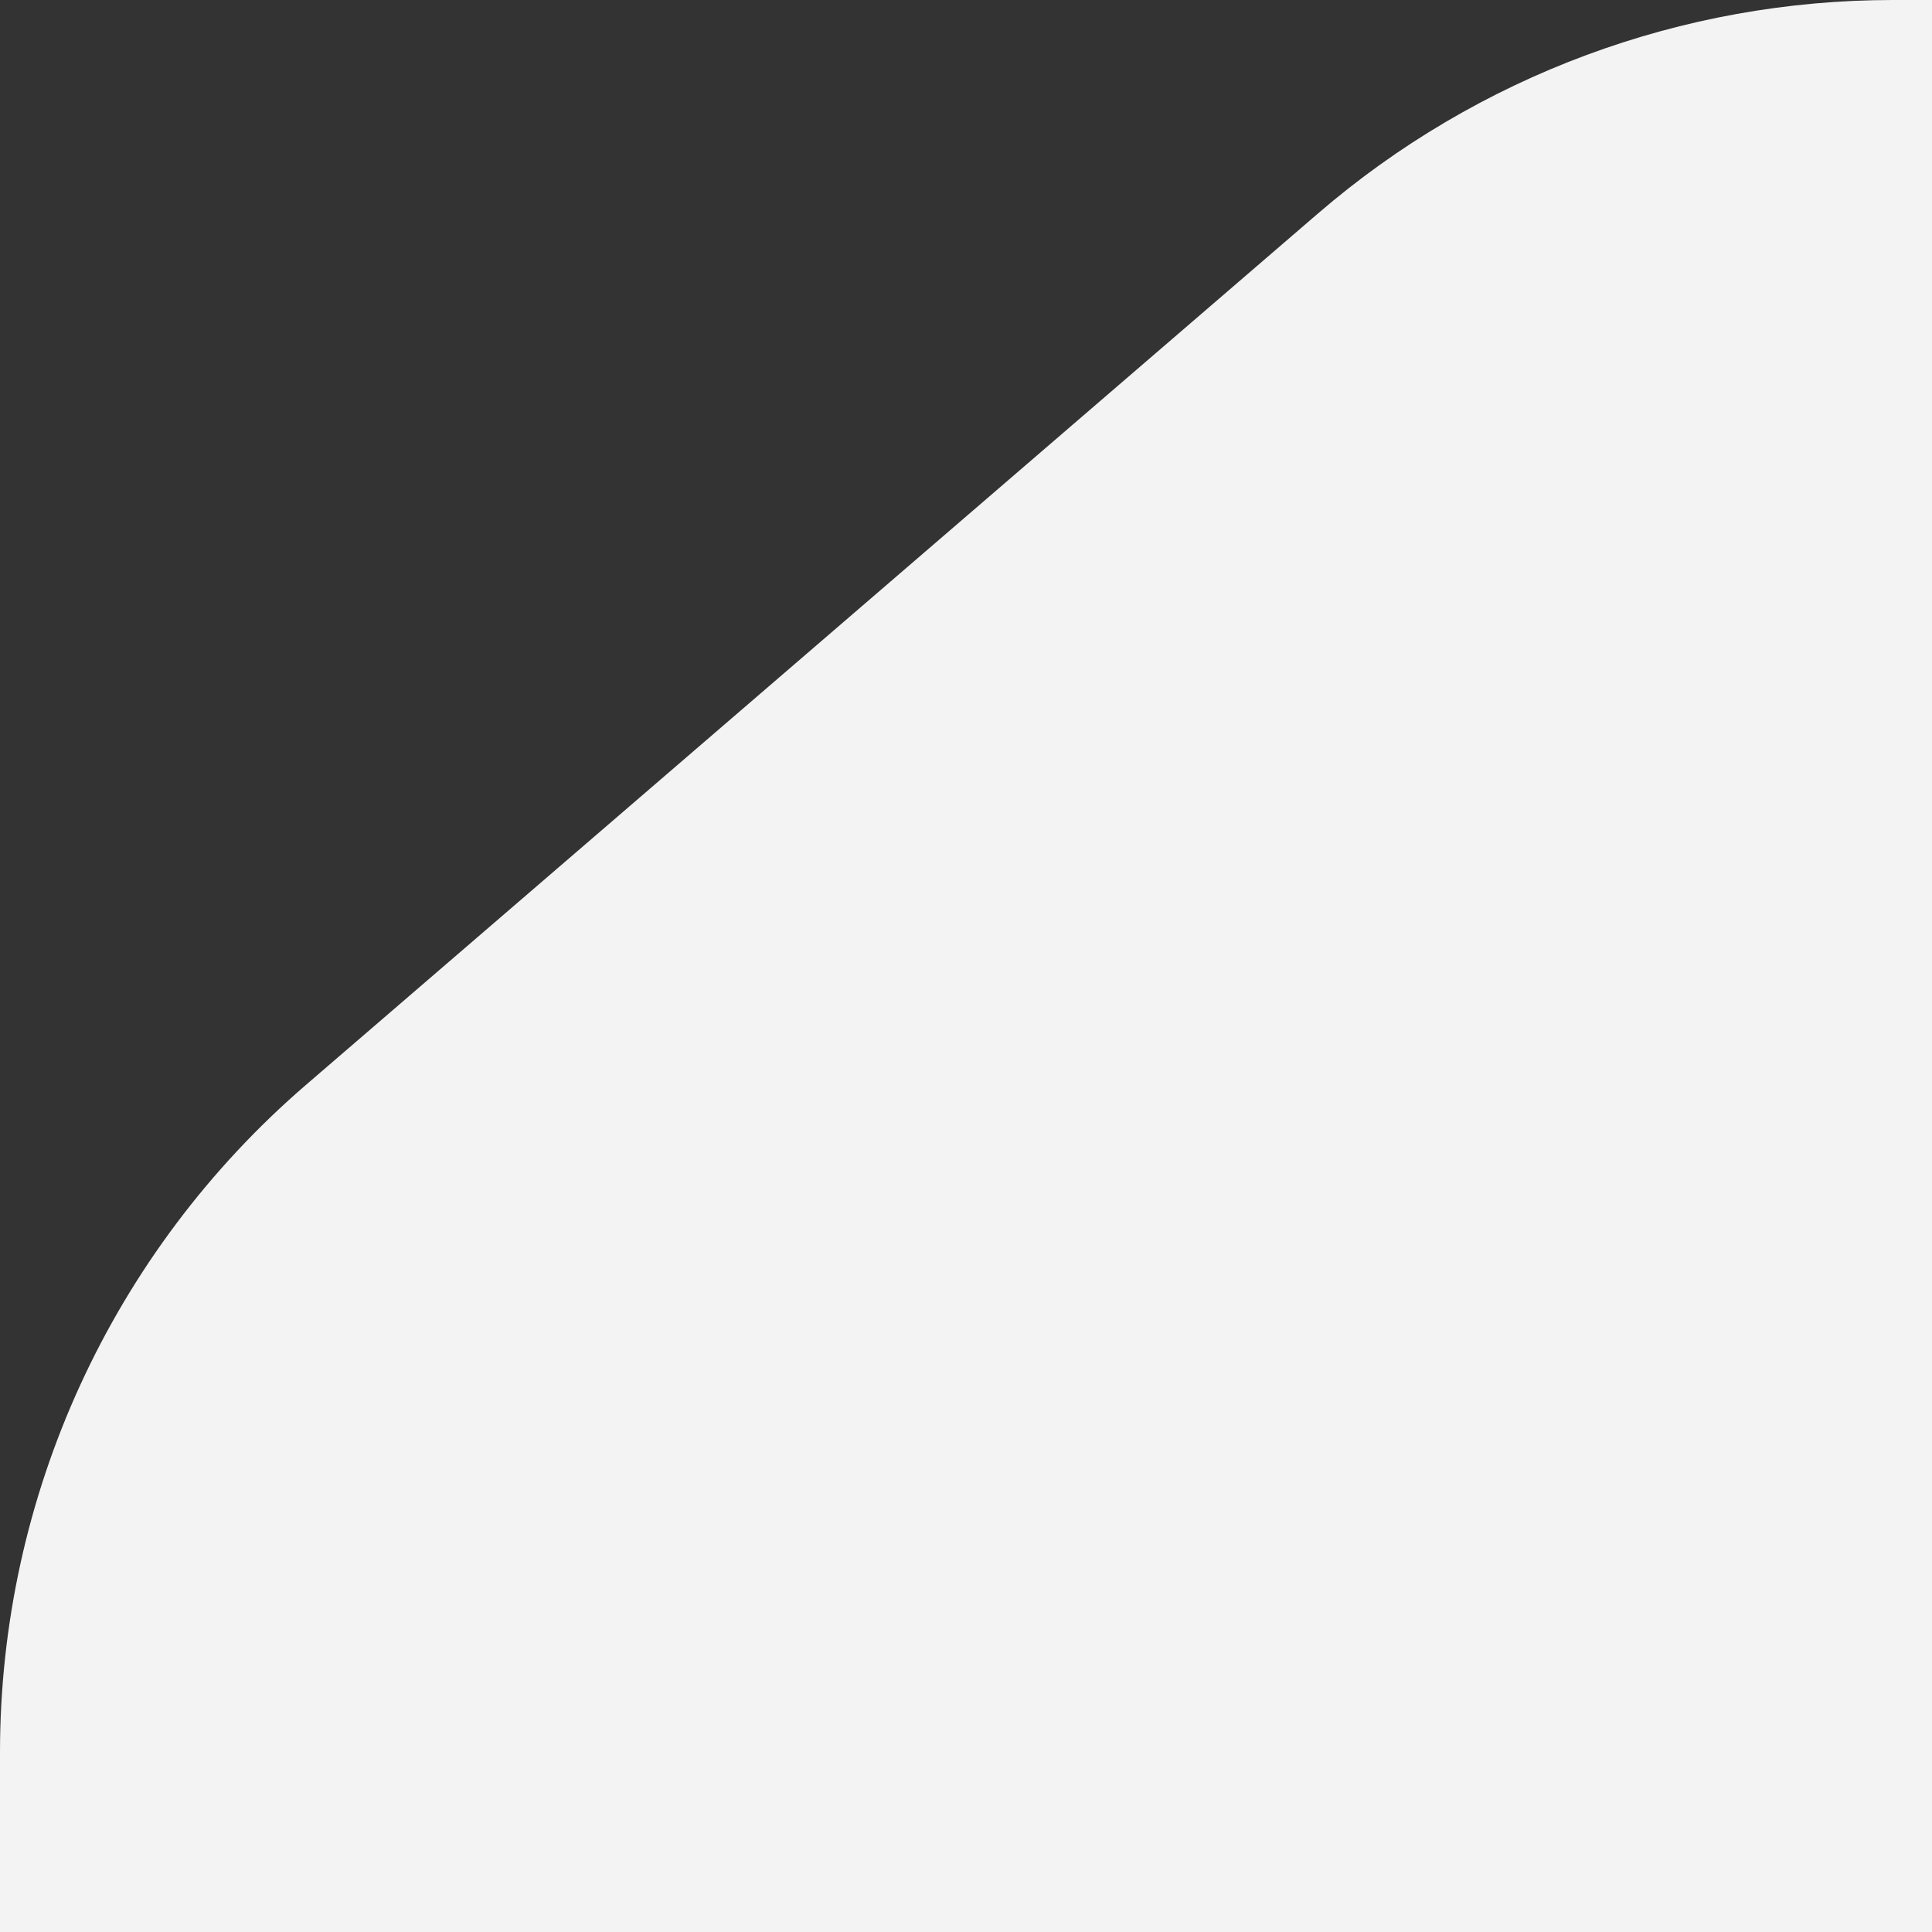 <svg width="60" height="60" viewBox="0 0 60 60" fill="none" xmlns="http://www.w3.org/2000/svg">
<rect x="0" y="0" width="60" height="60" fill="#333333" stroke="none"/>
<g clip-path="url(#clip0_2046_14)">
<path d="M40.932 6.629C45.898 2.352 52.235 0 58.789 0H63.958V60.296H0V54.423C0 46.456 3.472 38.884 9.51 33.685L40.932 6.629Z" fill="#F3F3F3"/>
</g>
<defs>
<clipPath id="clip0_2046_14">
<rect width="60" height="60" fill="white"/>
</clipPath>
</defs>
</svg>

